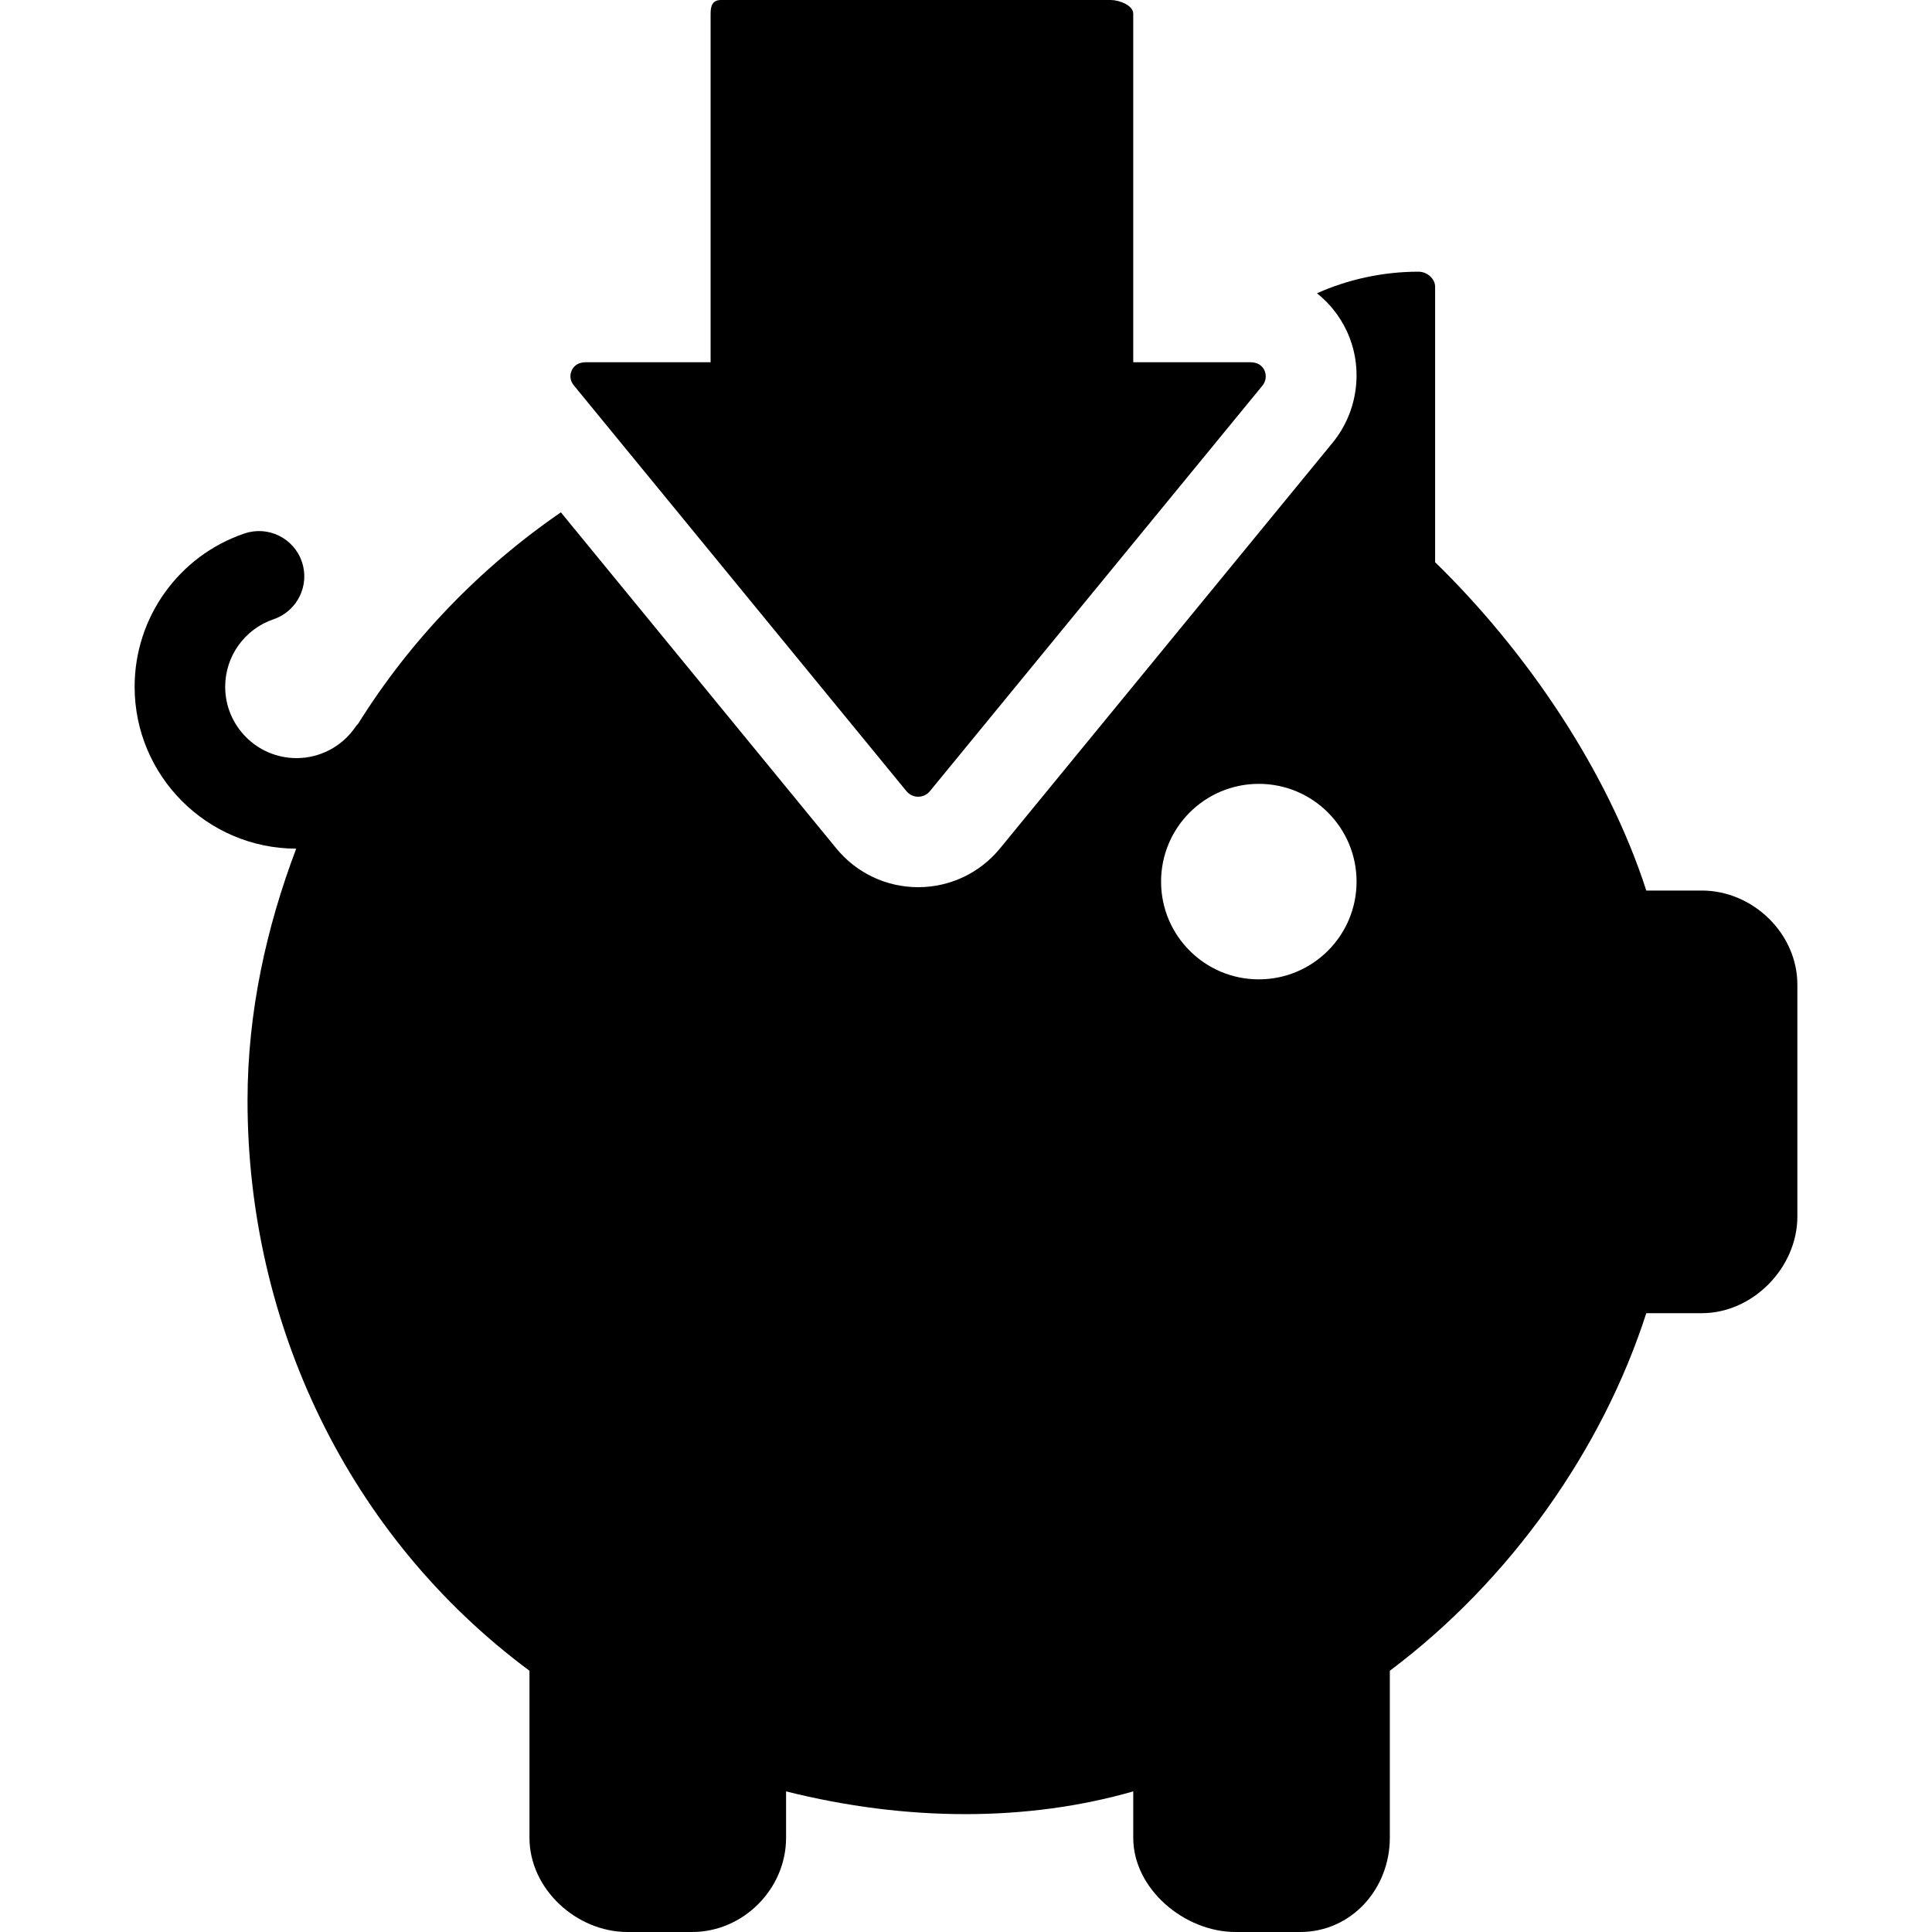 <?xml version="1.0" encoding="iso-8859-1"?>
<!-- Uploaded to: SVG Repo, www.svgrepo.com, Generator: SVG Repo Mixer Tools -->
<svg fill="#000000" height="800px" width="800px" version="1.1" id="Layer_1" xmlns="http://www.w3.org/2000/svg" xmlns:xlink="http://www.w3.org/1999/xlink" 
	 viewBox="0 0 511.988 511.988" xml:space="preserve">
<g>
	<g>
		<path d="M335.048,98.08c-0.664-1.4-2.068-2.08-3.616-2.08h-31.12V3.608C300.312,1.4,296.568,0,294.36,0H191.096
			c-2.208,0-2.784,1.4-2.784,3.608V96H155.16c-1.548,0-2.952,0.684-3.612,2.08c-0.664,1.4-0.46,2.848,0.516,4.044l88.144,107.536
			c0.756,0.92,1.888,1.476,3.092,1.476c1.192,0,2.336-0.512,3.092-1.432l88.132-107.48C335.5,101.028,335.704,99.48,335.048,98.08z"
			/>
	</g>
</g>
<g>
	<g>
		<path d="M450.988,236h-14.712c-10.336-32-31.964-63.624-55.964-87.016V76c0-2.212-2.18-4-4.392-4
			c-9.516,0-18.748,2.064-26.916,5.72c3.304,2.624,5.972,5.96,7.848,9.908c4.592,9.728,3.1,21.392-3.712,29.704l-88.152,107.52
			c-5.336,6.516-13.244,10.256-21.672,10.256c-8.428,0-16.332-3.744-21.664-10.248l-73.016-89.088
			c-21.484,14.772-39.832,33.796-53.676,55.944c-0.236,0.288-0.496,0.54-0.704,0.844c-3.532,5.228-9.392,8.344-15.68,8.344
			c-10.42,0-18.9-8.476-18.9-18.9c0-8.1,5.156-15.296,12.82-17.9c6.28-2.132,9.64-8.944,7.508-15.22
			c-2.124-6.28-8.936-9.64-15.22-7.508C47.376,147.284,35.676,163.612,35.676,182c0,23.632,19.204,42.852,42.82,42.9
			c-7.868,20.772-12.9,43.256-12.9,66.756c0,59.14,26.716,115.468,74.716,151.1v44.272c0,13.548,12.416,24.96,25.964,24.96h17.148
			c13.548,0,24.888-11.416,24.888-24.96v-12.304c32,8.04,64,8.04,92,0v12.304c0,13.548,13.56,24.96,27.104,24.96h17.14
			c13.548,0,23.752-11.416,23.752-24.96v-44.272C400.312,418.772,424.684,384,436.276,348h14.712
			c13.548,0,25.324-12.08,25.324-25.624v-61.424C476.312,247.4,464.536,236,450.988,236z M333.588,259.532
			c-14.304,0-25.9-11.592-25.9-25.9s11.592-25.908,25.9-25.908s25.908,11.6,25.908,25.908S347.896,259.532,333.588,259.532z"/>
	</g>
</g>
</svg>